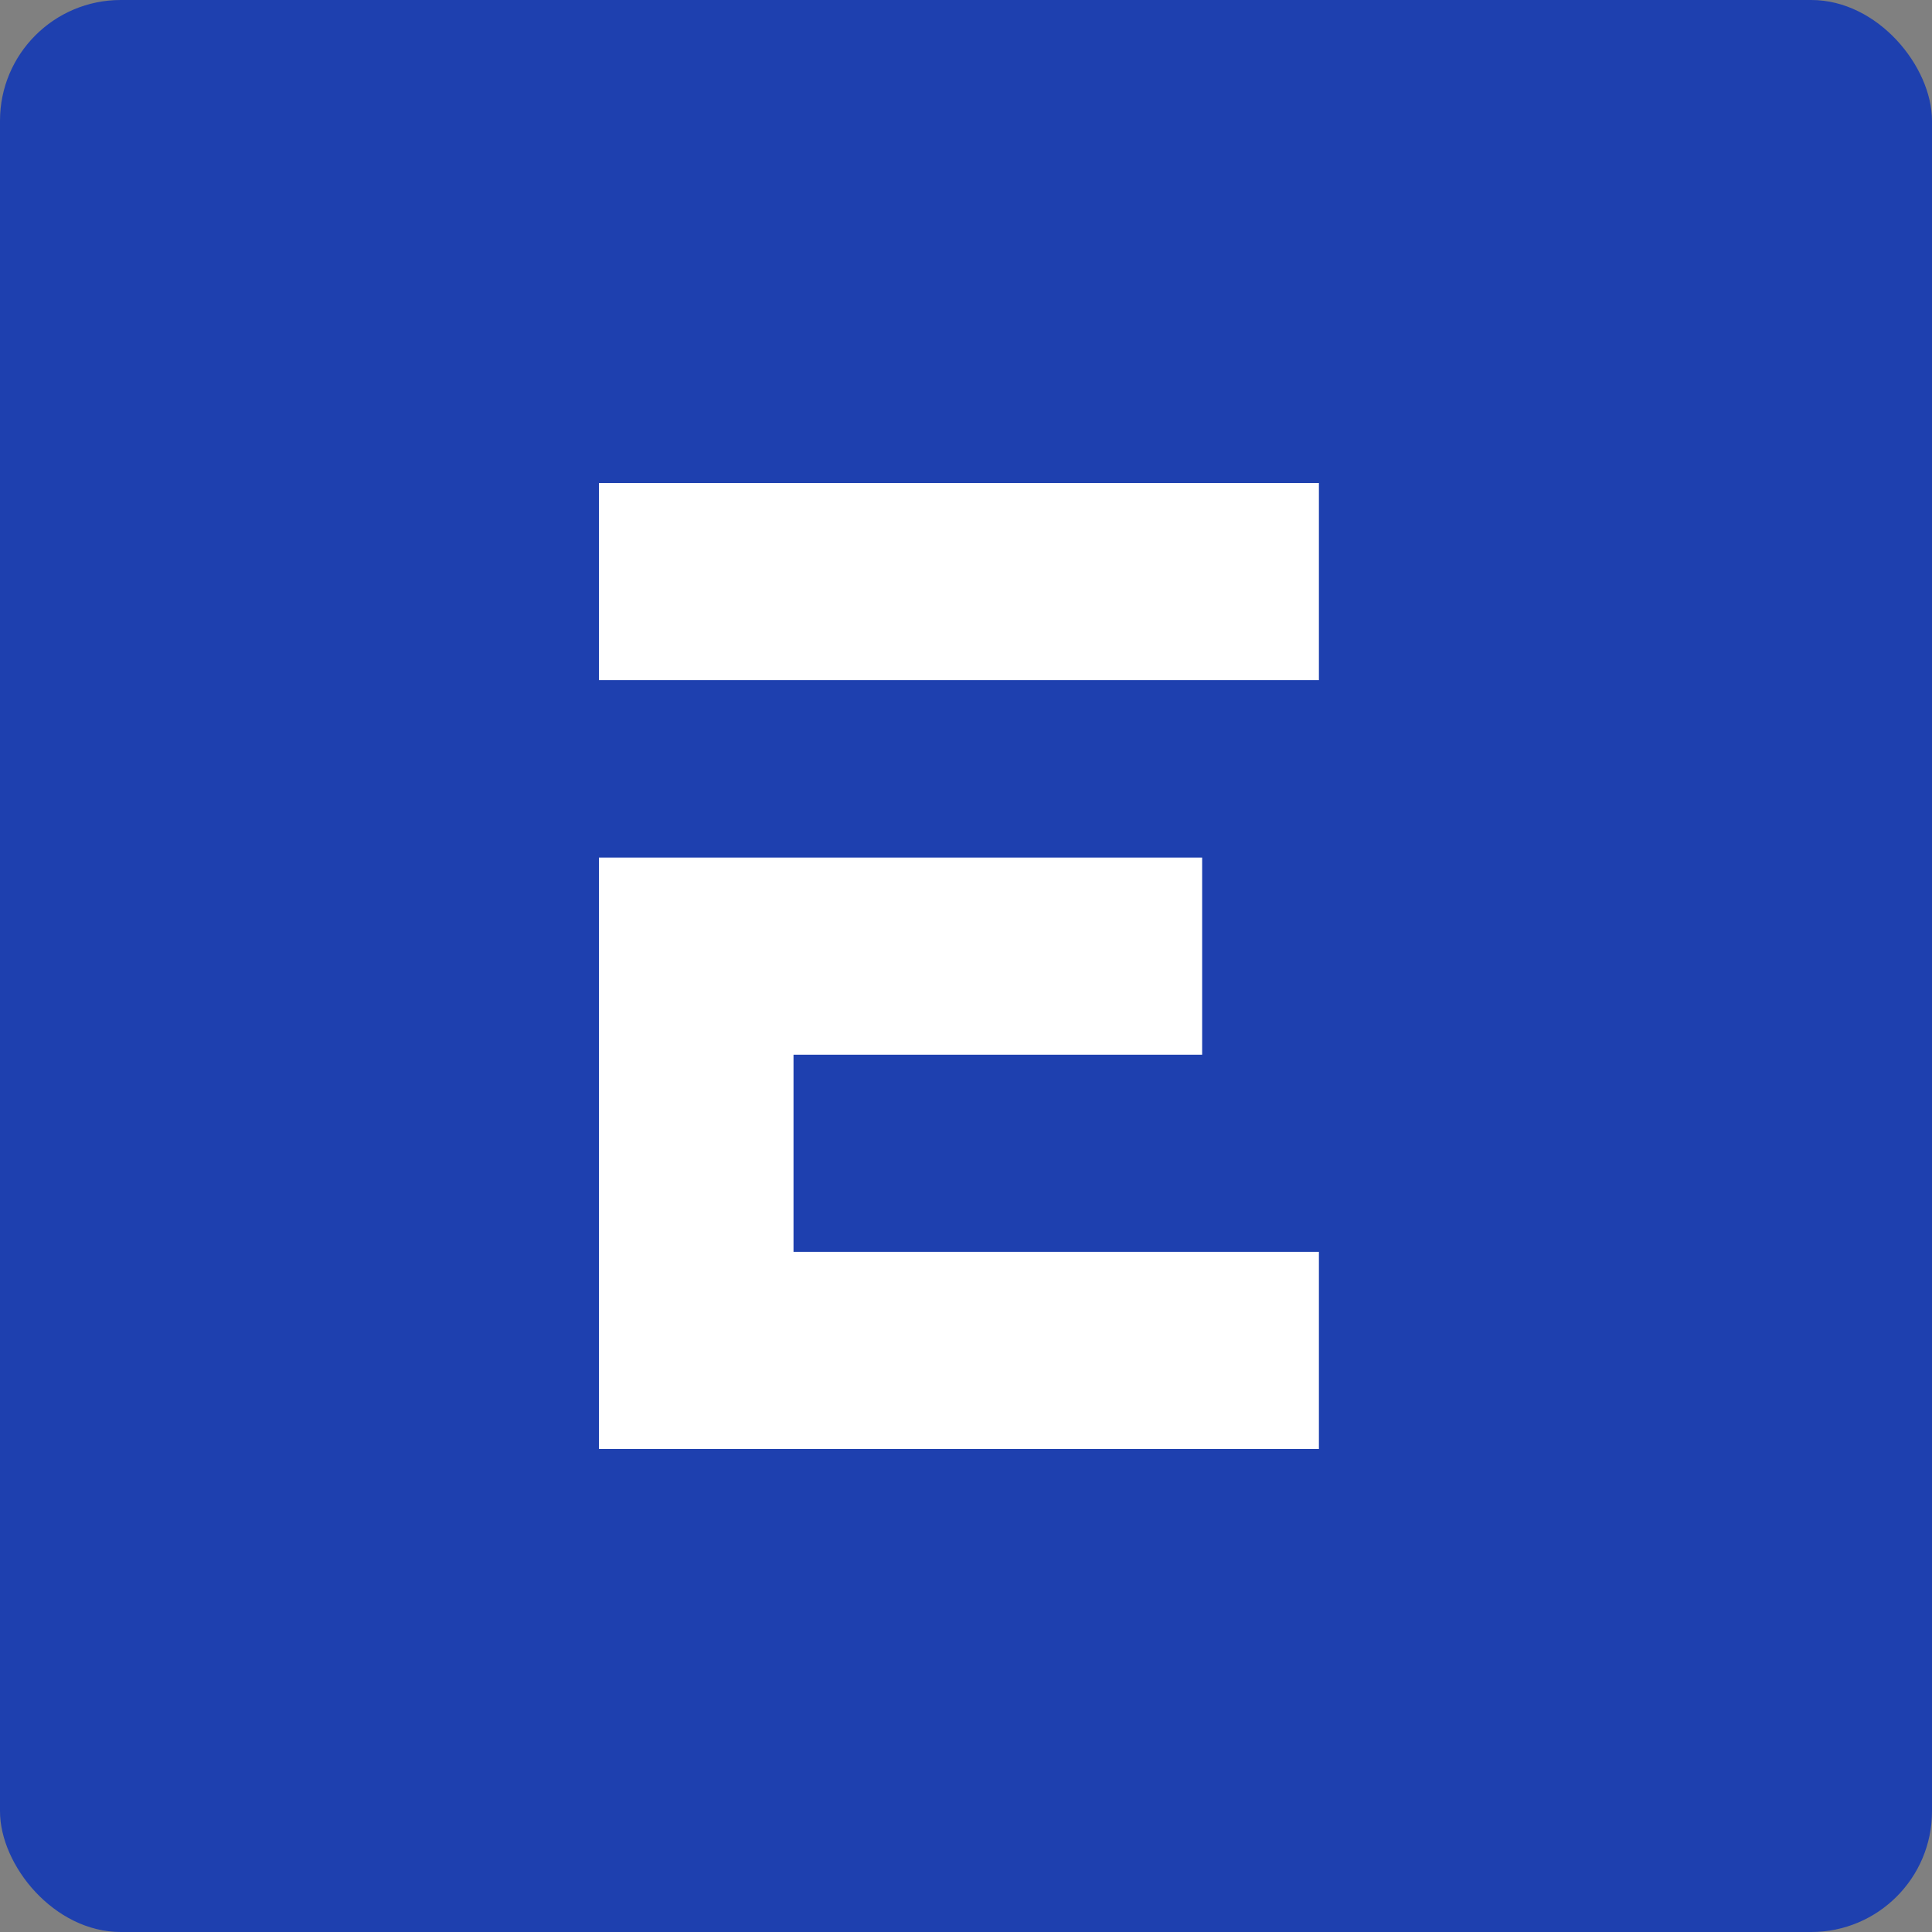 <svg width="128" height="128" viewBox="0 0 128 128" fill="none" xmlns="http://www.w3.org/2000/svg">
  <rect x="0" y="0" width="128" height="128" fill="#808080" stroke="none"/>
  <rect width="128" height="128" rx="8" fill="#1E40AF" />
  <path fill-rule="evenodd" clip-rule="evenodd"
    d="M87.381 45.061H39.68V32H87.381V45.061ZM39.68 56.816H79.645V69.878H52.572V82.939H87.381V96H39.68V56.816Z"
    fill="white" />
</svg>